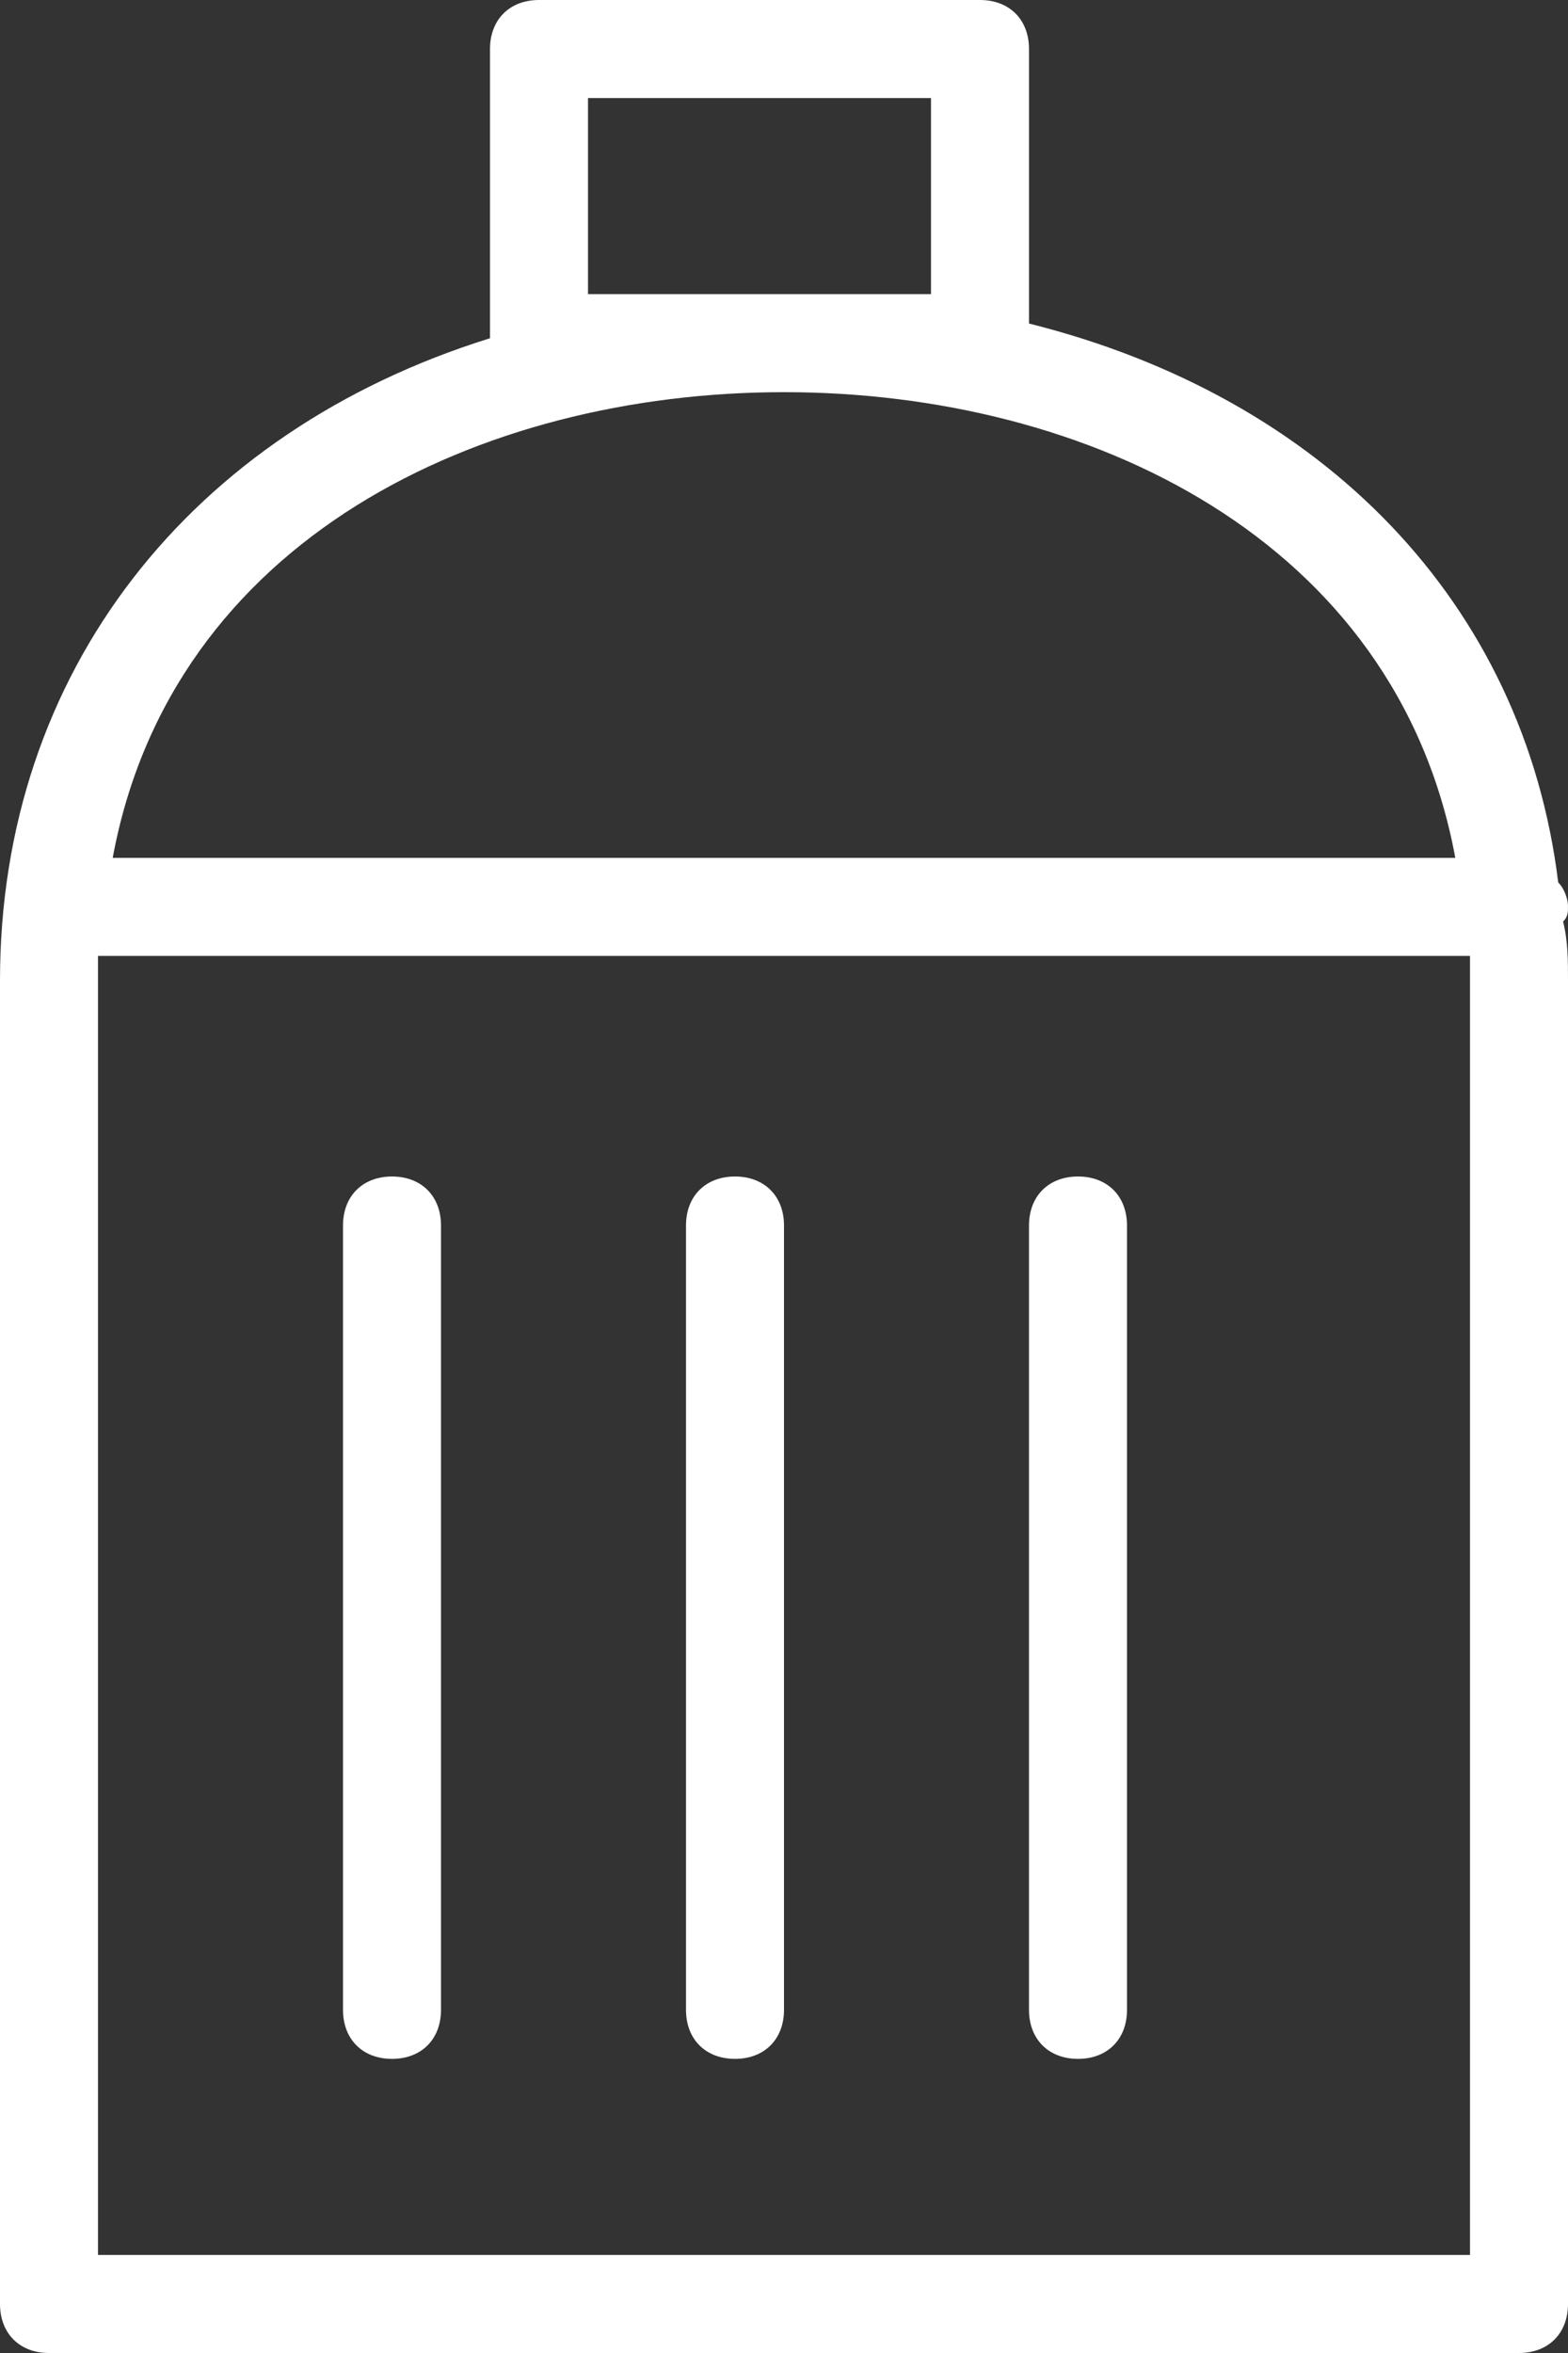 <?xml version="1.0" encoding="utf-8"?>
<!-- Generator: Adobe Illustrator 23.0.3, SVG Export Plug-In . SVG Version: 6.00 Build 0)  -->
<svg version="1.1" id="レイヤー_1" xmlns="http://www.w3.org/2000/svg" xmlns:xlink="http://www.w3.org/1999/xlink" x="0px"
	 y="0px" viewBox="0 0 32 48" style="enable-background:new 0 0 32 48;" xml:space="preserve">
<rect x="0" y="0" width="32" height="48" fill="#333333" stroke="none"/>
<style type="text/css">
	.st0{fill:#FFFFFF;}
</style>
<g>
	<path class="st0" d="M8,24c-0.6,0-1,0.4-1,1v16c0,0.6,0.4,1,1,1s1-0.4,1-1V25C9,24.4,8.6,24,8,24z"/>
	<path class="st0" d="M15,24c-0.6,0-1,0.4-1,1v16c0,0.6,0.4,1,1,1s1-0.4,1-1V25C16,24.4,15.6,24,15,24z"/>
	<path class="st0" d="M22,24c-0.6,0-1,0.4-1,1v16c0,0.6,0.4,1,1,1s1-0.4,1-1V25C23,24.4,22.6,24,22,24z"/>
	<path class="st0" d="M32,18.5c0-0.2-0.1-0.4-0.2-0.5C31.1,12.3,27,8.1,21,6.6V1c0-0.6-0.4-1-1-1h-9c-0.6,0-1,0.4-1,1v5.9
		C3.9,8.8,0,13.7,0,20v27c0,0.6,0.4,1,1,1h30c0.6,0,1-0.4,1-1V20c0-0.4,0-0.8-0.1-1.2C32,18.7,32,18.6,32,18.5z M12,6V2h7v4H12z
		 M16,8c6.2,0,12.5,3,13.7,9.5H2.3C3.5,11,9.8,8,16,8z M30,46H2V20c0-0.2,0-0.3,0-0.5H30c0,0.2,0,0.3,0,0.5V46z"/>
</g>
</svg>
